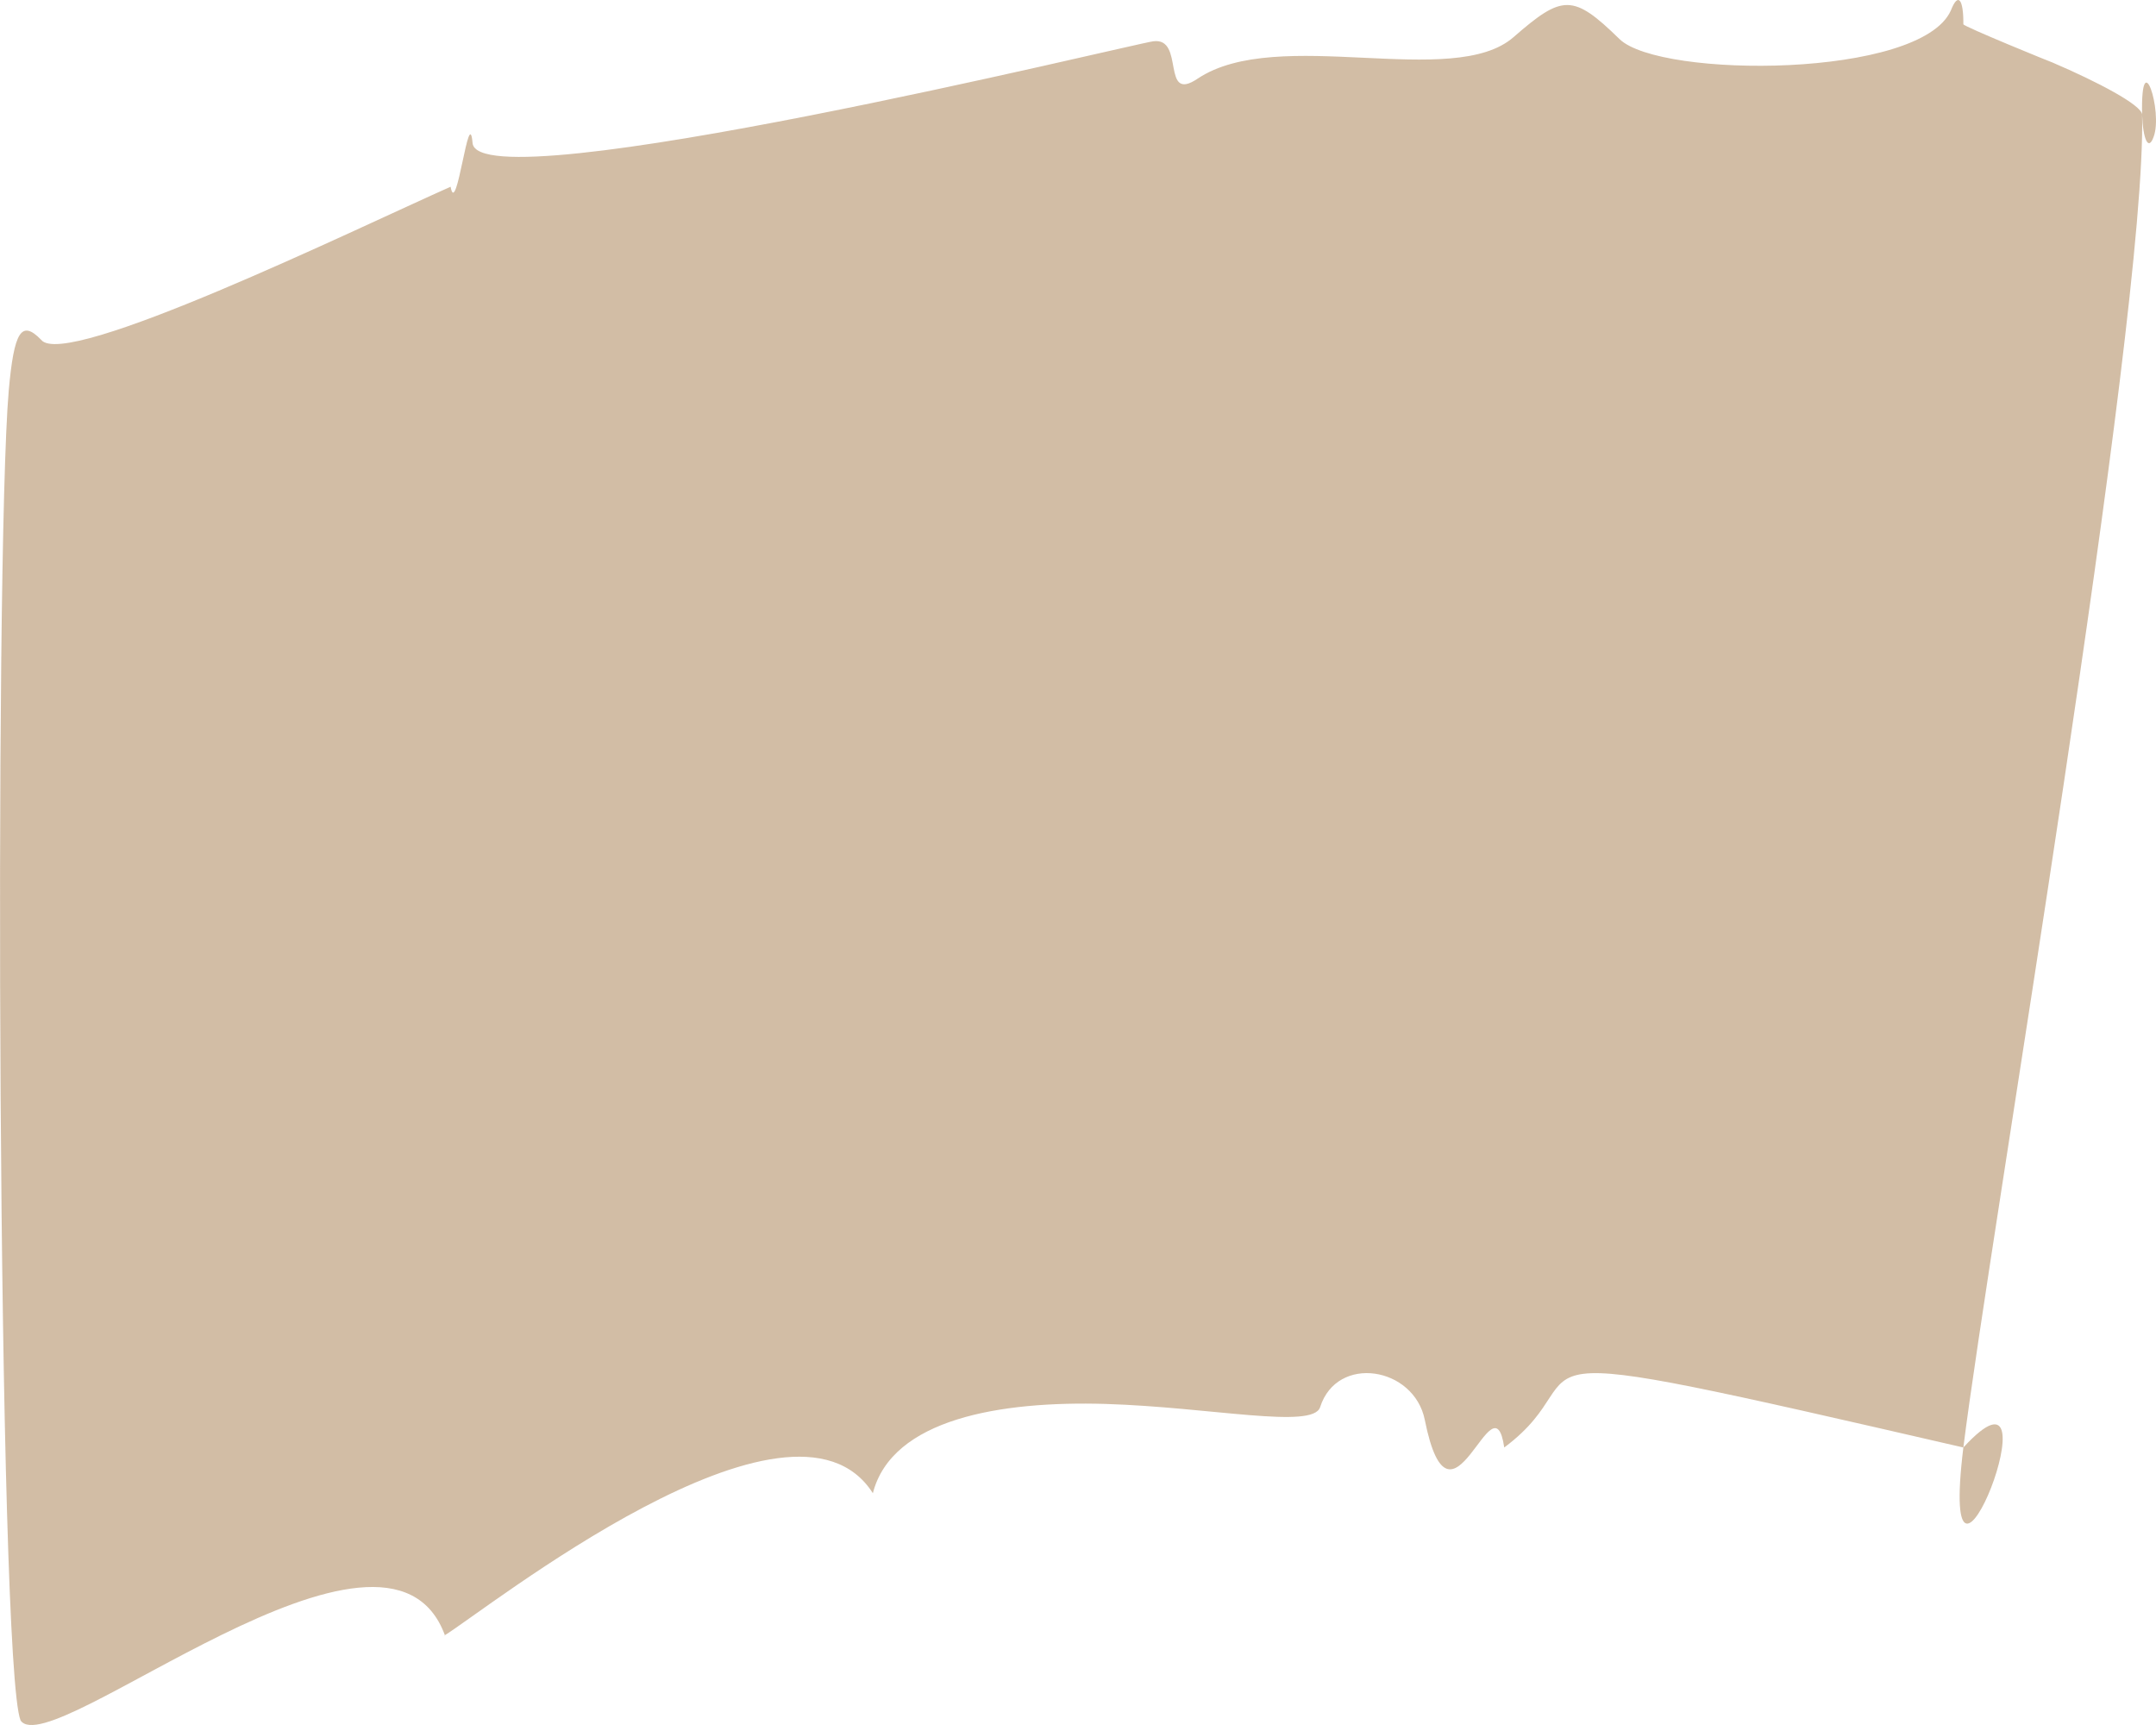 <?xml version="1.0" encoding="UTF-8"?> <svg xmlns="http://www.w3.org/2000/svg" width="20" height="16" viewBox="0 0 20 16" fill="none"><path opacity="0.7" d="M4.128 15.17C3.59 13.692 0.467 16.362 0.191 15.958C-0.021 15.446 -0.054 5.19 0.081 3.624C0.13 3.072 0.199 2.964 0.381 3.151C0.599 3.437 3.292 2.127 4.18 1.732C4.235 2.038 4.351 0.944 4.384 1.329C4.45 1.89 10.527 0.403 10.698 0.383C10.996 0.343 10.765 0.964 11.112 0.728C11.854 0.235 13.482 0.836 14.042 0.343C14.494 -0.051 14.591 -0.06 15.024 0.363C15.402 0.728 17.816 0.728 18.097 0.097C18.166 -0.08 18.215 -0.001 18.213 0.225C18.213 0.245 19.035 0.58 19.04 0.58C19.454 0.757 19.868 0.974 19.871 1.063C19.879 1.289 19.929 1.407 19.978 1.269C20.067 1.033 19.857 0.393 19.871 1.063C19.915 2.984 18.447 11.535 18.213 13.426C17.967 15.436 19.145 12.411 18.213 13.426C13.507 12.342 14.947 12.687 13.954 13.426C13.851 12.727 13.46 14.382 13.217 13.17C13.118 12.677 12.403 12.559 12.246 13.052C12.18 13.259 11.231 13.052 10.257 13.022C9.281 12.993 8.274 13.16 8.097 13.85C7.344 12.668 4.497 14.943 4.122 15.17H4.128Z" fill="#BFA280"></path></svg> 